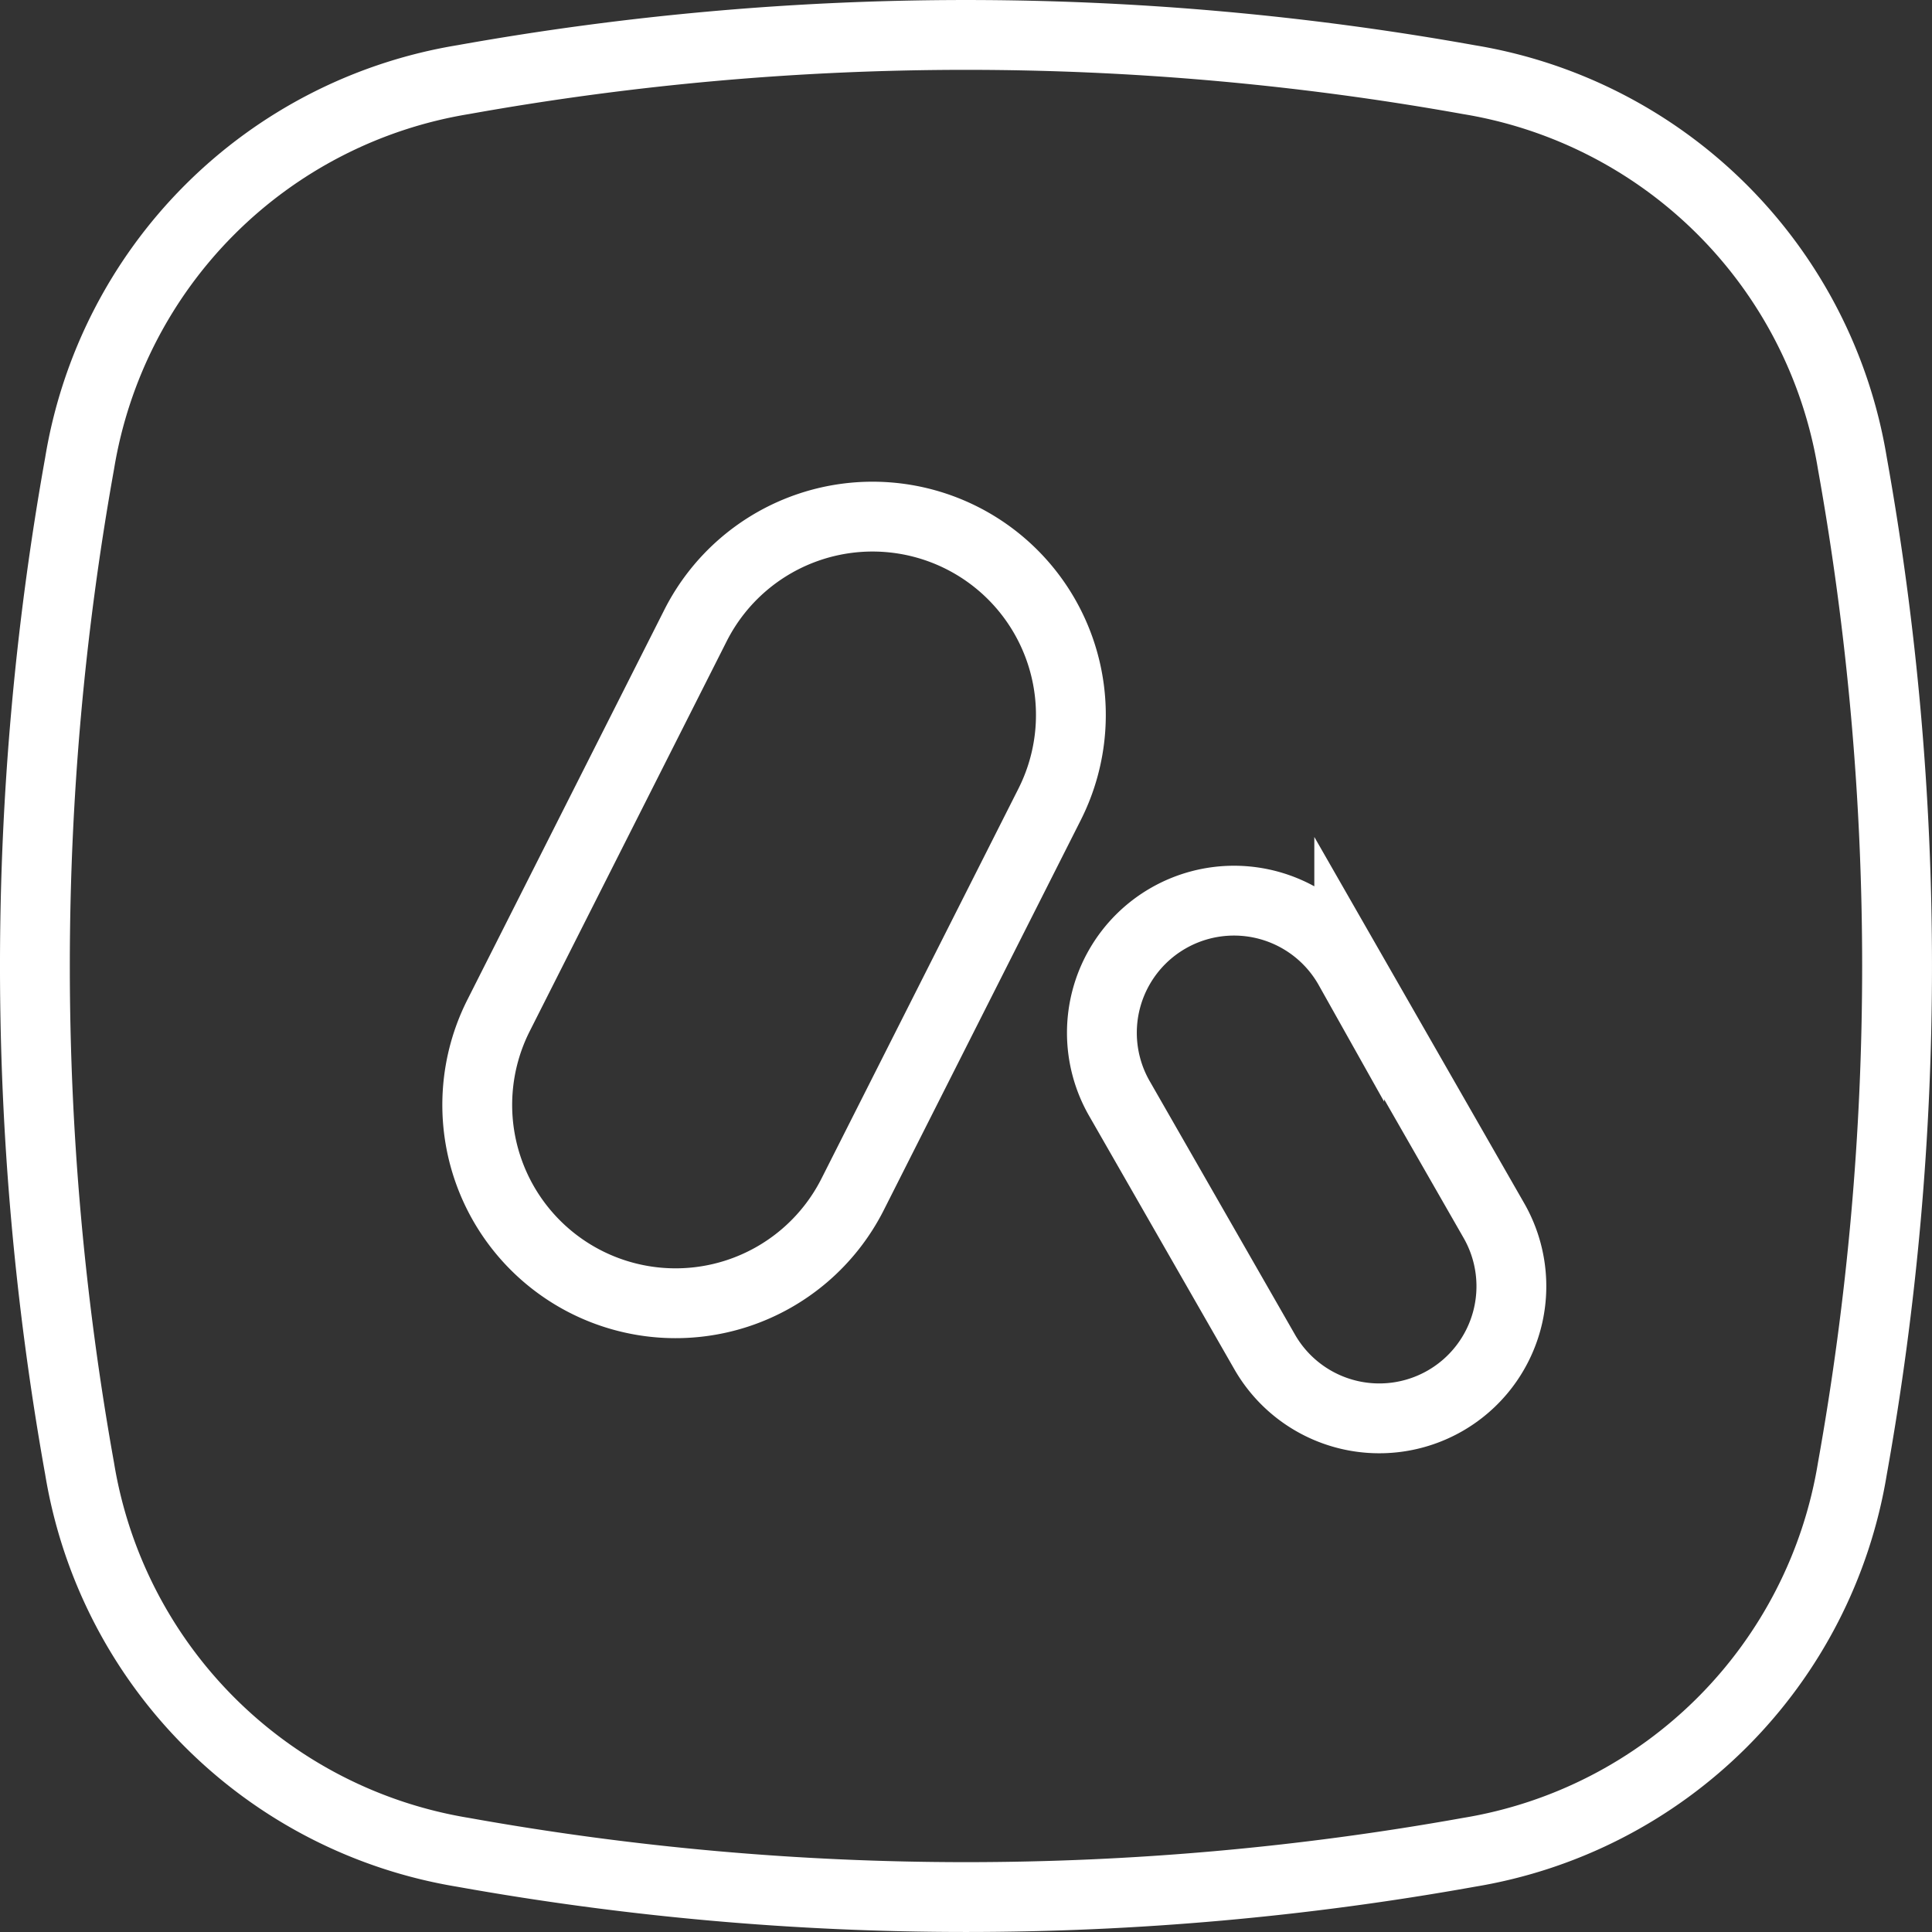 <svg xmlns="http://www.w3.org/2000/svg" width="83" height="83" viewBox="0 0 83 83">
  <rect x="0" y="0" width="83" height="83" fill="#333333" stroke="none"/>
  <g id="icon-caplets-white" transform="translate(1.5 1.5)">
    <g id="Group_5086" data-name="Group 5086" transform="translate(1062.555 160.499) rotate(180)">
      <path id="Path_18303" data-name="Path 18303" d="M1111.966,136.488a8.521,8.521,0,0,0-15.212-7.683l-4.182,8.28-4.279,8.472a8.521,8.521,0,1,0,15.212,7.683Z" transform="translate(-69.329 -18.115)" fill="rgba(255,255,255,0)" stroke="#fff" stroke-width="3"/>
      <path id="Path_18304" data-name="Path 18304" d="M1009.724,103.919a5.675,5.675,0,0,0-9.848,5.643l3.072,5.361,3.143,5.485a5.676,5.676,0,1,0,9.849-5.644Z" fill="rgba(255,255,255,0)" stroke="#fff" stroke-width="3"/>
    </g>
    <path id="Holder" d="M1294.179,460.745a19.981,19.981,0,0,0-16.472-16.472,122.426,122.426,0,0,0-43.211,0,19.98,19.98,0,0,0-16.472,16.472,122.384,122.384,0,0,0,0,43.211,19.979,19.979,0,0,0,16.472,16.472,122.386,122.386,0,0,0,43.211,0,19.98,19.98,0,0,0,16.472-16.472,122.376,122.376,0,0,0,0-43.211Z" transform="translate(-1216.102 -442.351)" fill="none" stroke="#fff" stroke-width="3"/>
  </g>
</svg>

